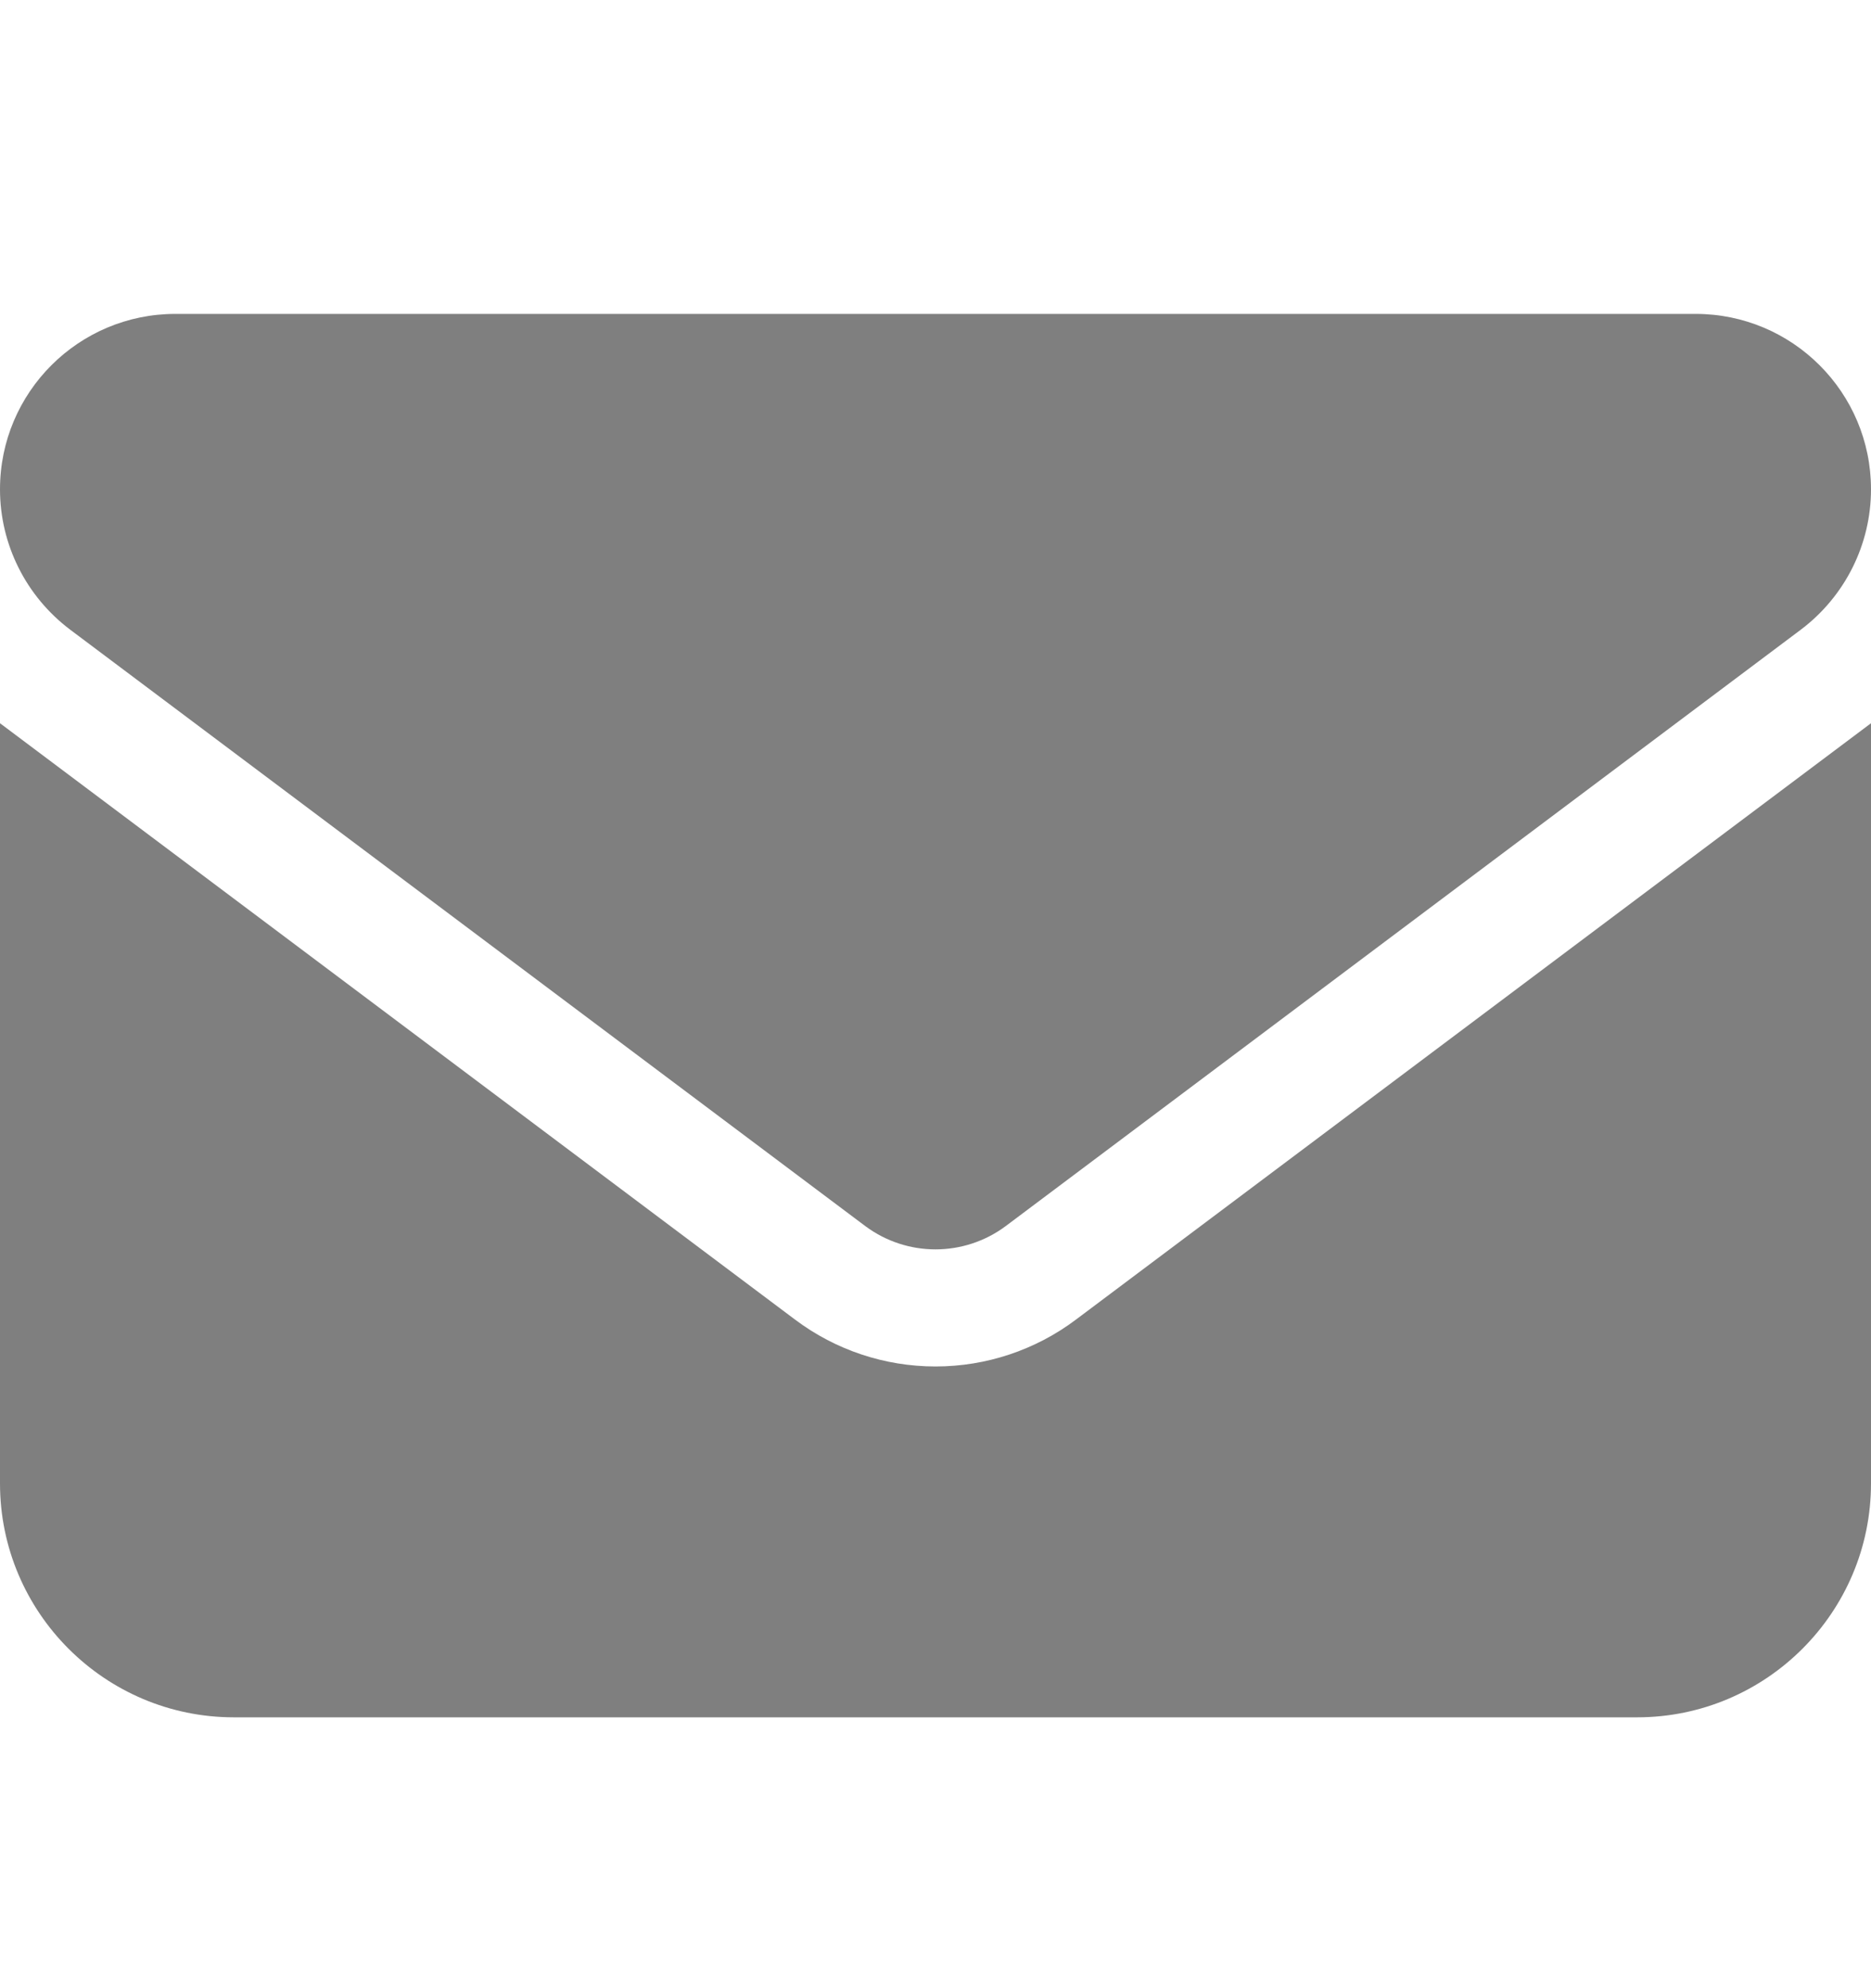 <svg width="16" height="17" viewBox="0 0 16 17" fill="none" xmlns="http://www.w3.org/2000/svg">
<g id="fa6-solid:envelope">
<path id="Vector" d="M1.5 2.684C0.672 2.684 0 3.355 0 4.184C0 4.655 0.222 5.099 0.6 5.384L7.4 10.484C7.756 10.749 8.244 10.749 8.6 10.484L15.4 5.384C15.778 5.099 16 4.655 16 4.184C16 3.355 15.328 2.684 14.5 2.684H1.5ZM0 6.184V12.684C0 13.787 0.897 14.684 2 14.684H14C15.103 14.684 16 13.787 16 12.684V6.184L9.2 11.284C8.854 11.544 8.433 11.684 8 11.684C7.567 11.684 7.146 11.544 6.8 11.284L0 6.184Z" fill="black" fill-opacity="0.5"/>
</g>
</svg>
